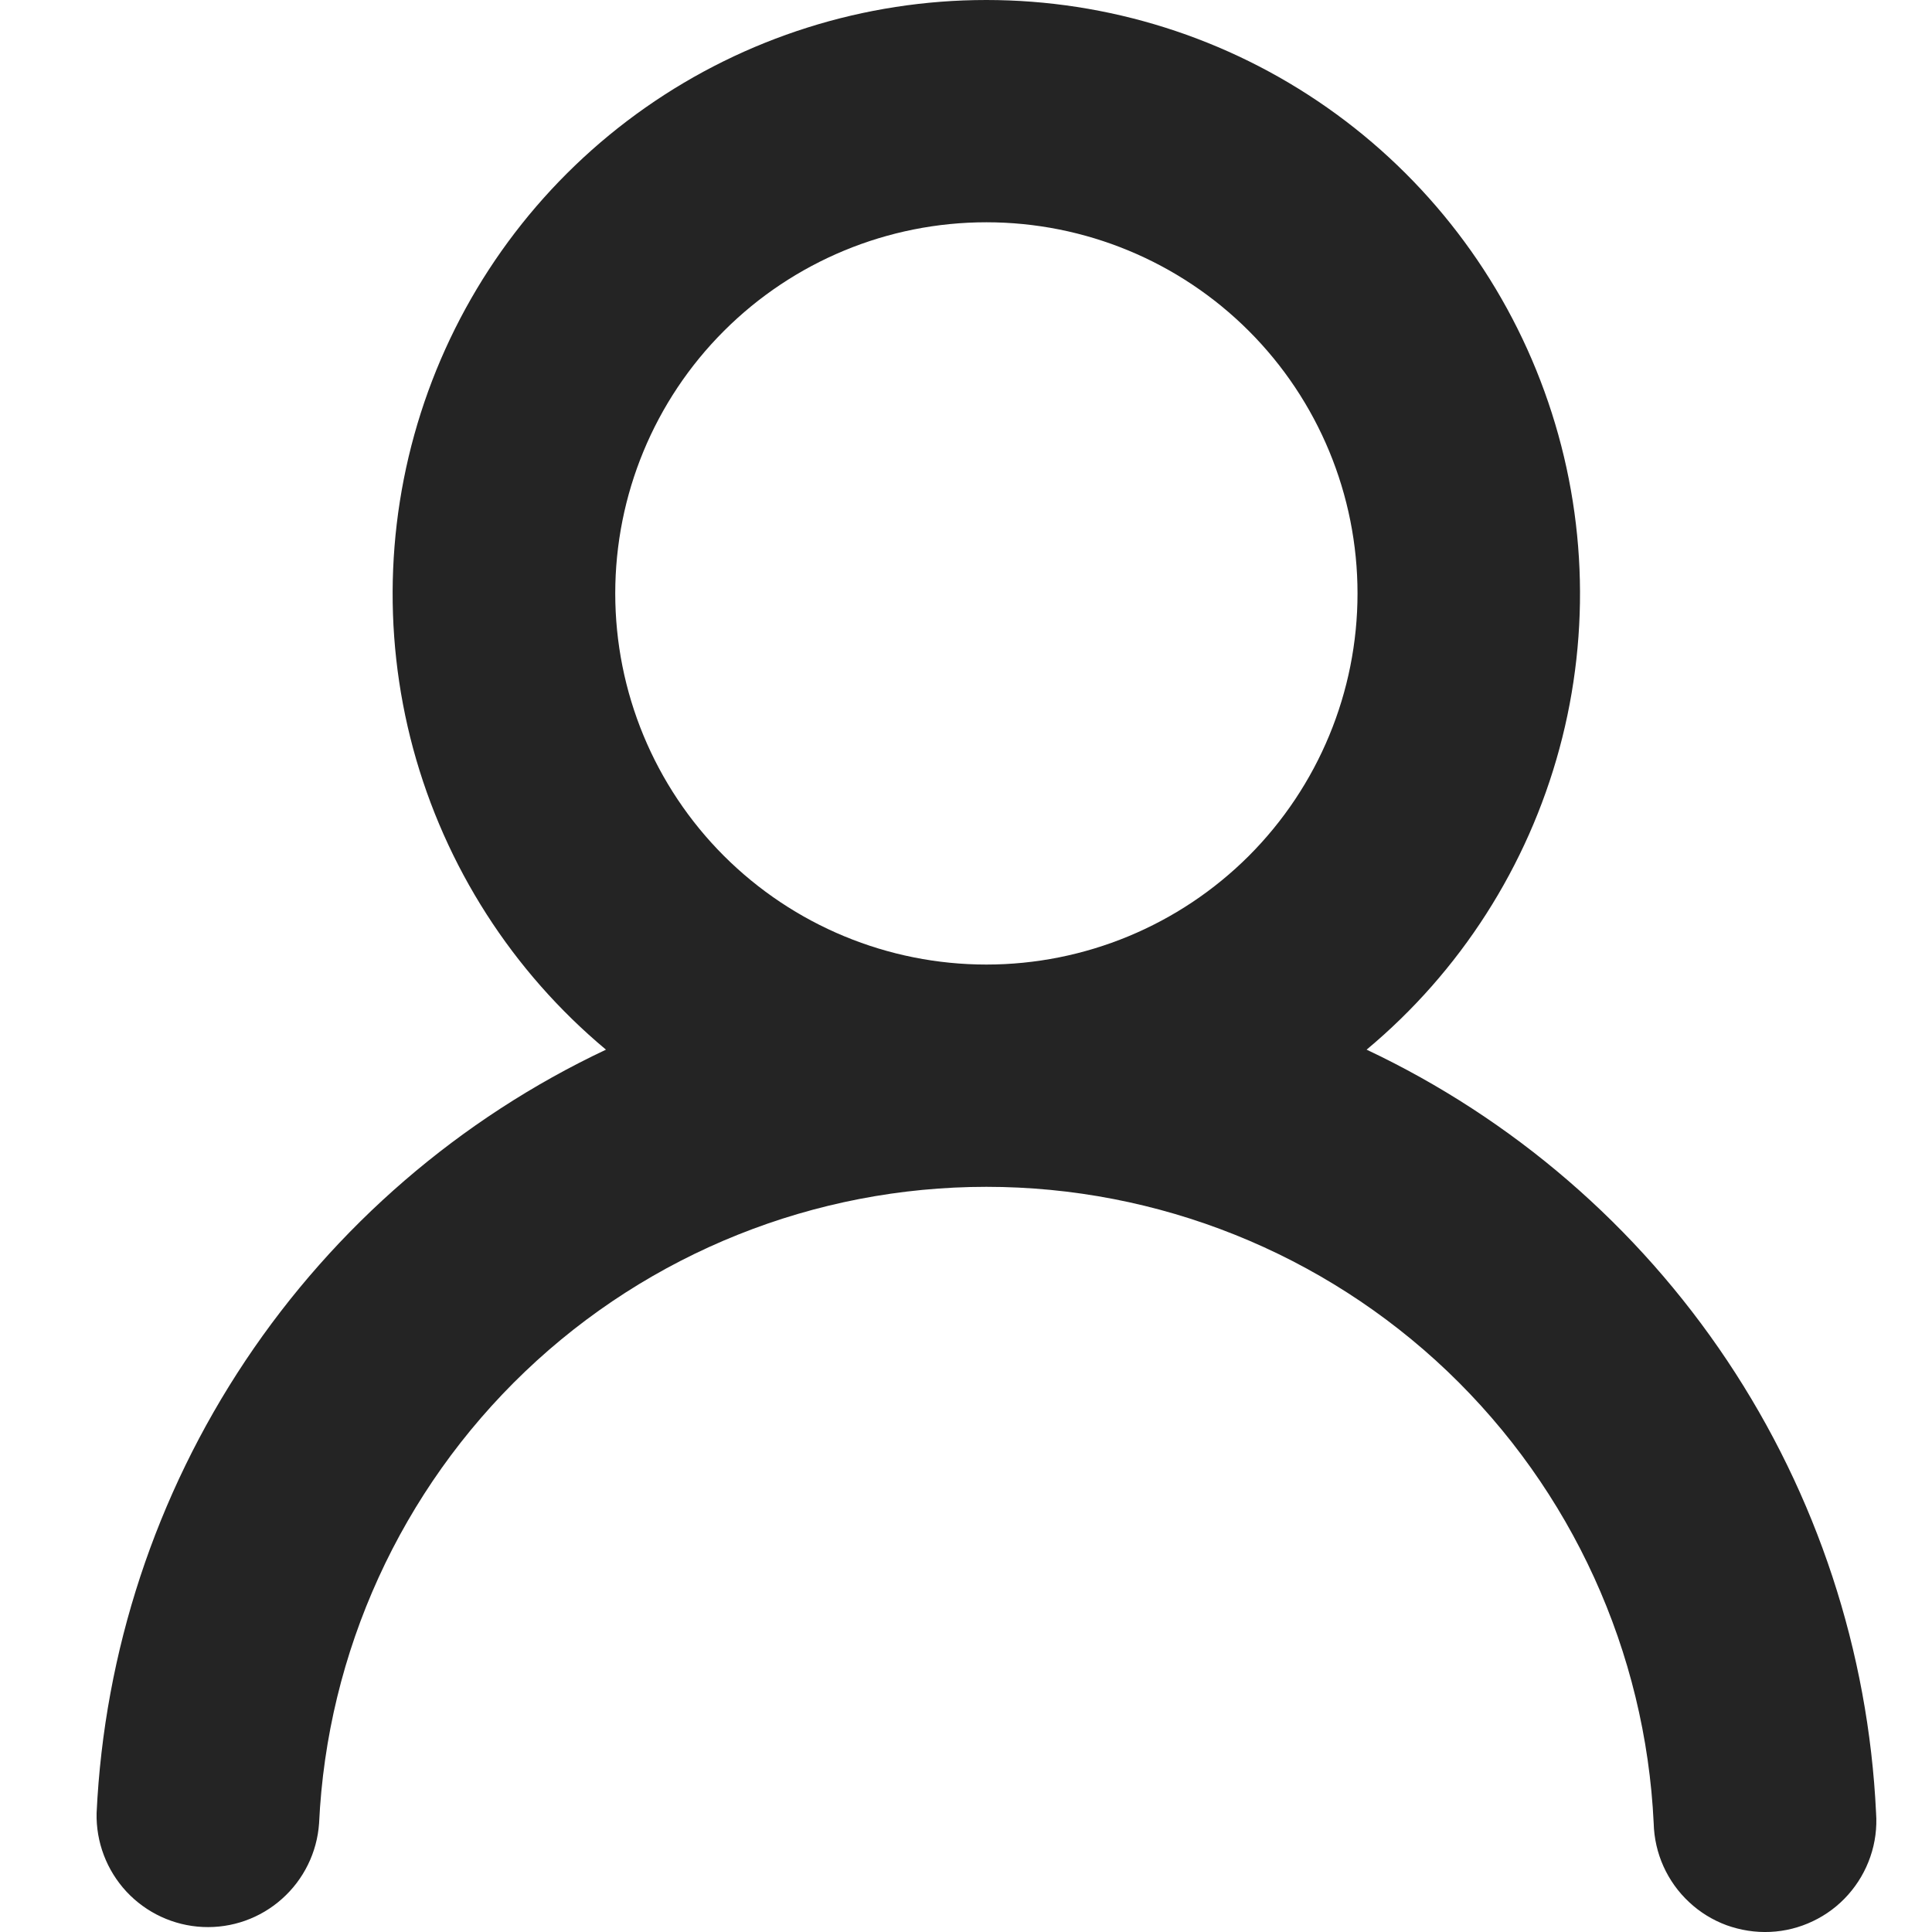 <svg width="20" height="20" viewBox="0 0 20 20" fill="none" xmlns="http://www.w3.org/2000/svg">
<g clip-path="url(#clip0_291_11720)">
<path d="M14.147 10.866C15.66 11.58 16.951 12.693 17.88 14.085C18.809 15.477 19.342 17.096 19.421 18.768C19.432 18.921 19.412 19.075 19.362 19.22C19.312 19.366 19.234 19.499 19.132 19.614C19.03 19.729 18.906 19.822 18.767 19.888C18.629 19.954 18.479 19.992 18.325 19.999C18.172 20.006 18.019 19.982 17.874 19.93C17.73 19.877 17.598 19.796 17.486 19.691C17.373 19.586 17.283 19.46 17.22 19.32C17.157 19.18 17.123 19.029 17.119 18.876C17.035 17.1 16.271 15.425 14.985 14.197C13.698 12.97 11.989 12.286 10.211 12.286C8.433 12.286 6.723 12.97 5.437 14.197C4.151 15.425 3.386 17.1 3.303 18.876C3.282 19.176 3.144 19.457 2.919 19.657C2.694 19.858 2.4 19.962 2.099 19.948C1.798 19.934 1.514 19.802 1.309 19.582C1.104 19.361 0.993 19.069 1 18.768C1.079 17.096 1.612 15.478 2.541 14.085C3.47 12.693 4.76 11.58 6.273 10.866C5.304 10.057 4.607 8.969 4.277 7.75C3.948 6.531 4.002 5.24 4.432 4.052C4.862 2.865 5.647 1.839 6.681 1.114C7.715 0.389 8.947 0 10.21 0C11.473 0 12.705 0.389 13.739 1.114C14.773 1.839 15.558 2.865 15.988 4.052C16.419 5.24 16.473 6.531 16.143 7.75C15.813 8.969 15.117 10.057 14.147 10.866ZM14.053 6.143C14.053 5.124 13.648 4.146 12.928 3.426C12.207 2.705 11.23 2.301 10.211 2.301C9.192 2.301 8.215 2.705 7.494 3.426C6.773 4.146 6.369 5.124 6.369 6.143C6.369 7.162 6.773 8.139 7.494 8.86C8.215 9.58 9.192 9.985 10.211 9.985C11.23 9.985 12.207 9.58 12.928 8.86C13.648 8.139 14.053 7.162 14.053 6.143Z" fill="#242424"/>
</g>
<defs>
<clipPath id="clip0_291_11720">
<rect width="20" height="20" fill="white"/>
</clipPath>
</defs>
</svg>
